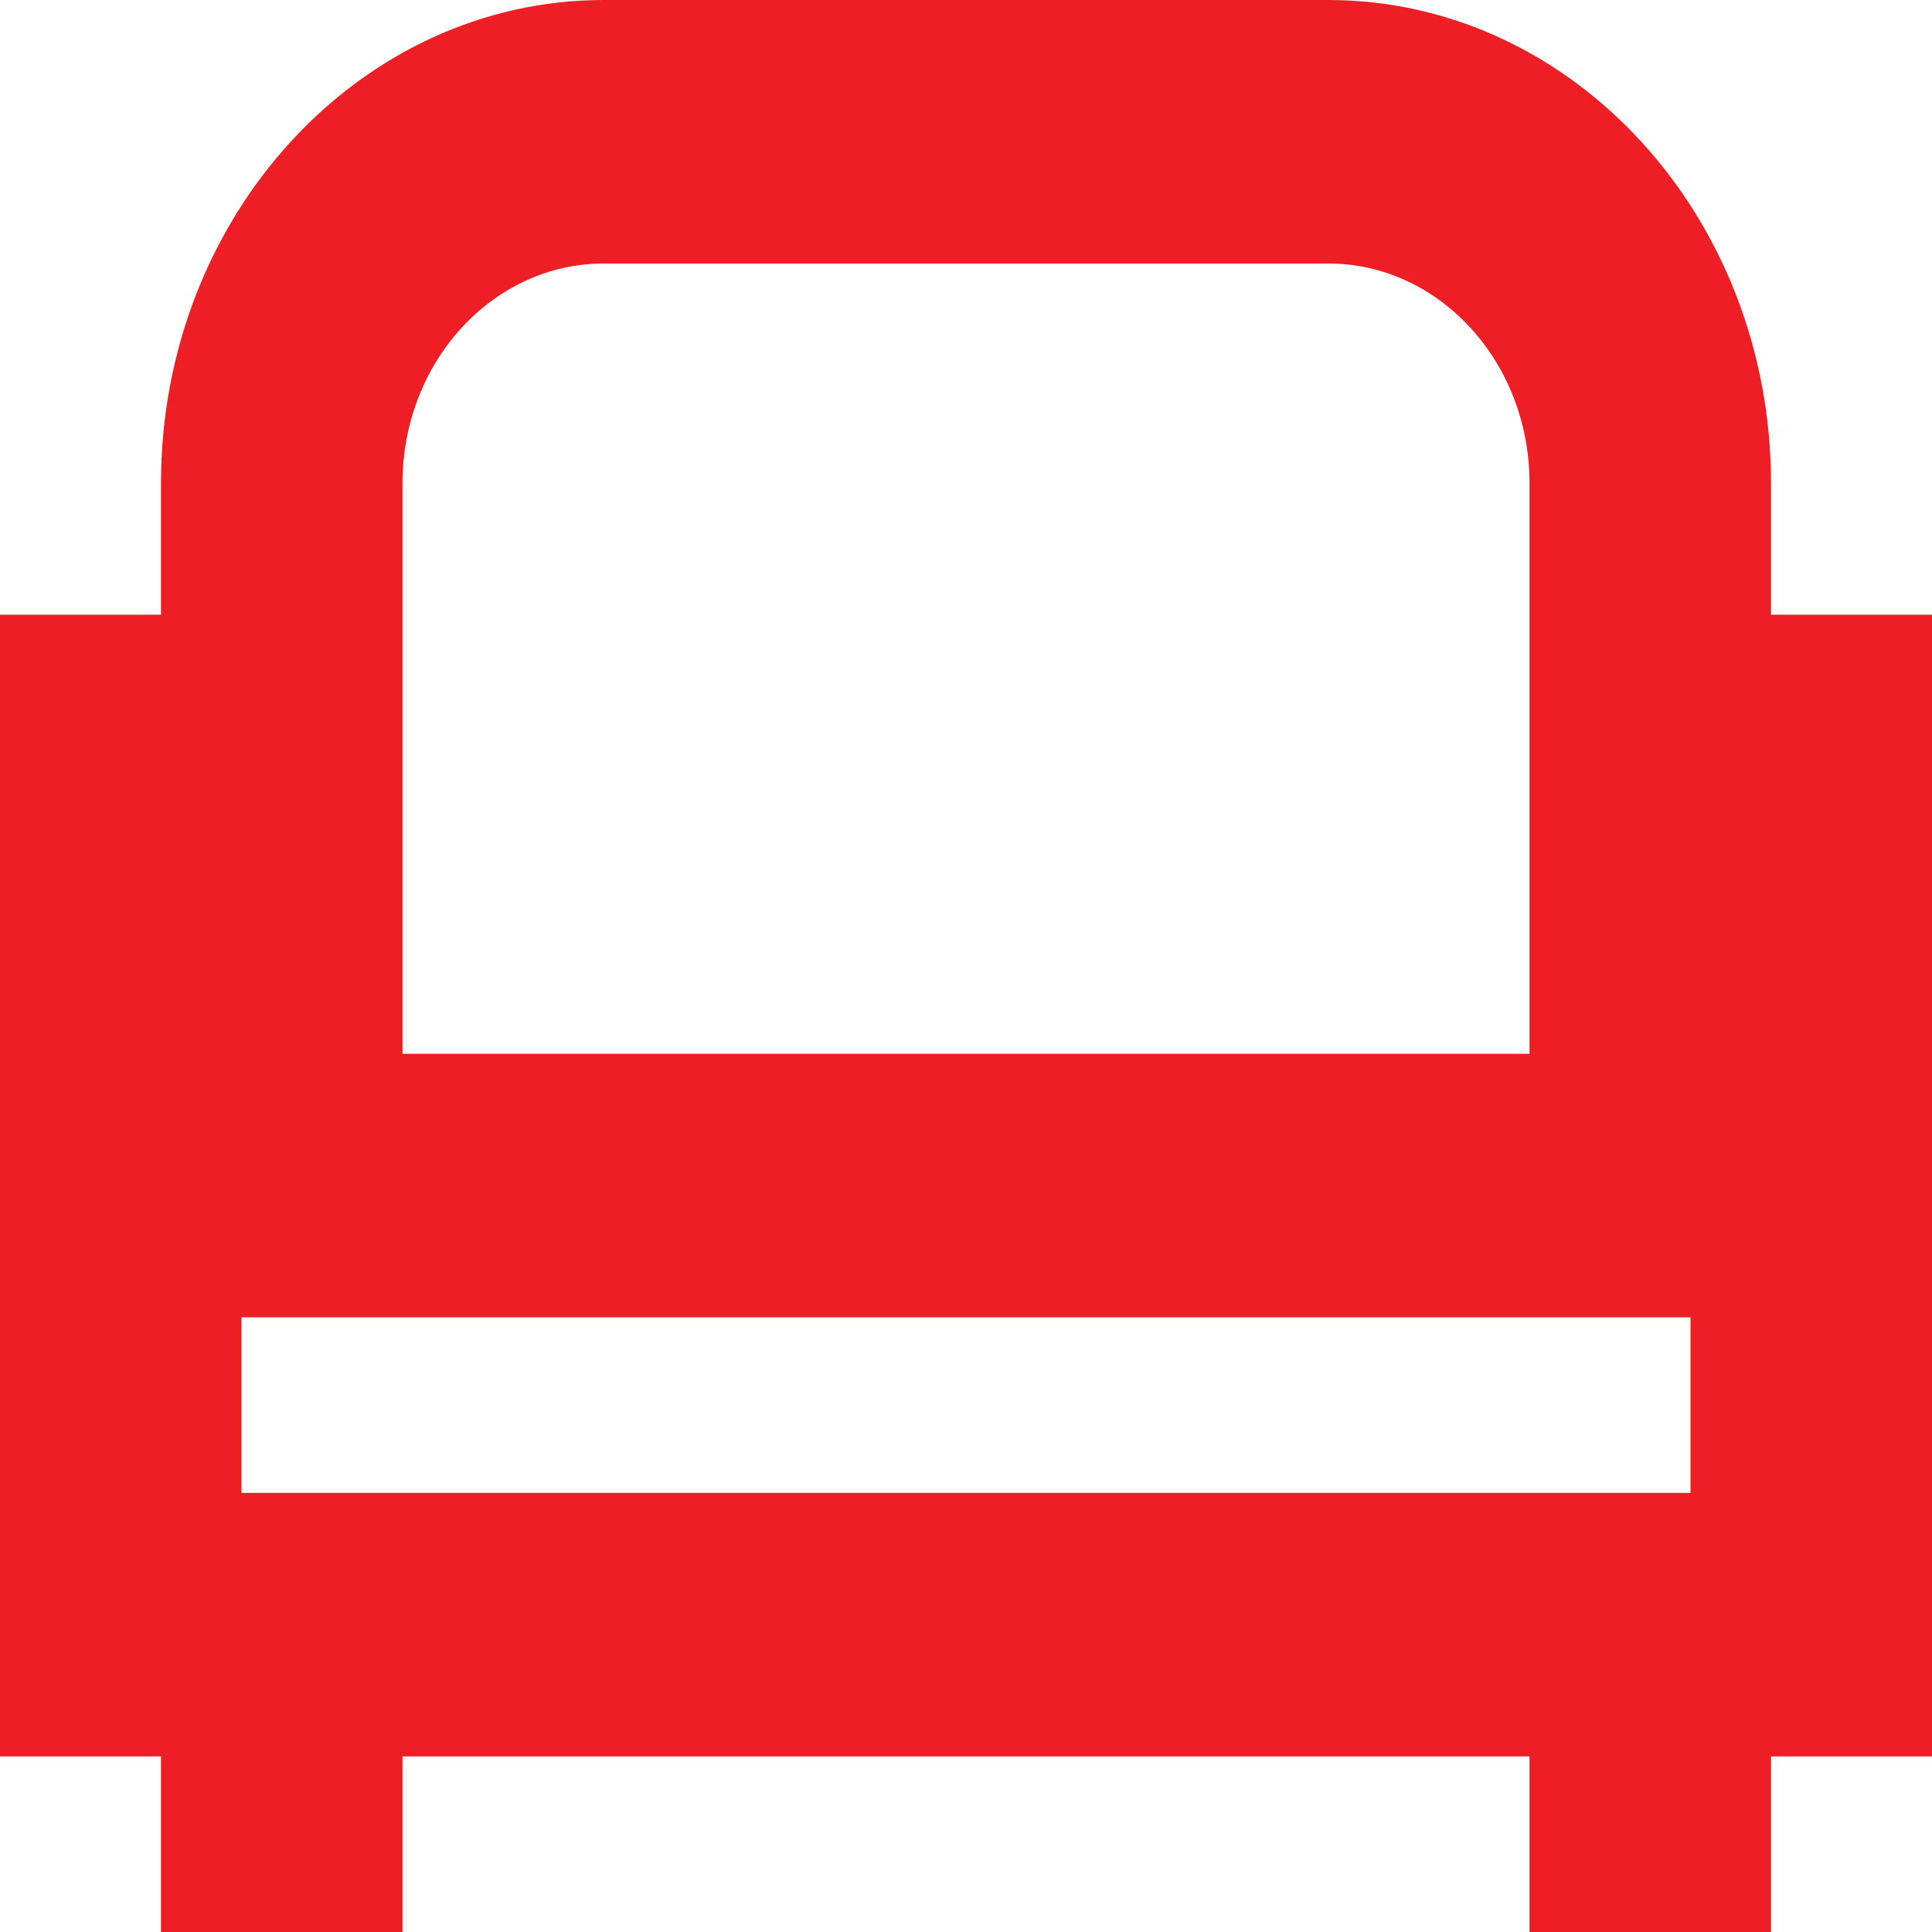 <svg width="18" height="18" viewBox="0 0 18 18" fill="none" xmlns="http://www.w3.org/2000/svg">
<path d="M18 5.727H16.5V4.5C16.5 2.018 14.65 0 12.375 0H5.625C3.35 0 1.5 2.018 1.5 4.5V5.727H0V16.364H1.5V18H3.75V16.364H14.25V18H16.5V16.364H18V5.727ZM15.75 13.909H2.25V12.273H15.75V13.909ZM3.75 4.5C3.75 3.373 4.591 2.455 5.625 2.455H12.375C13.409 2.455 14.25 3.373 14.25 4.5V9.818H3.75V4.5Z" fill="#ED1F24"/>
</svg>
